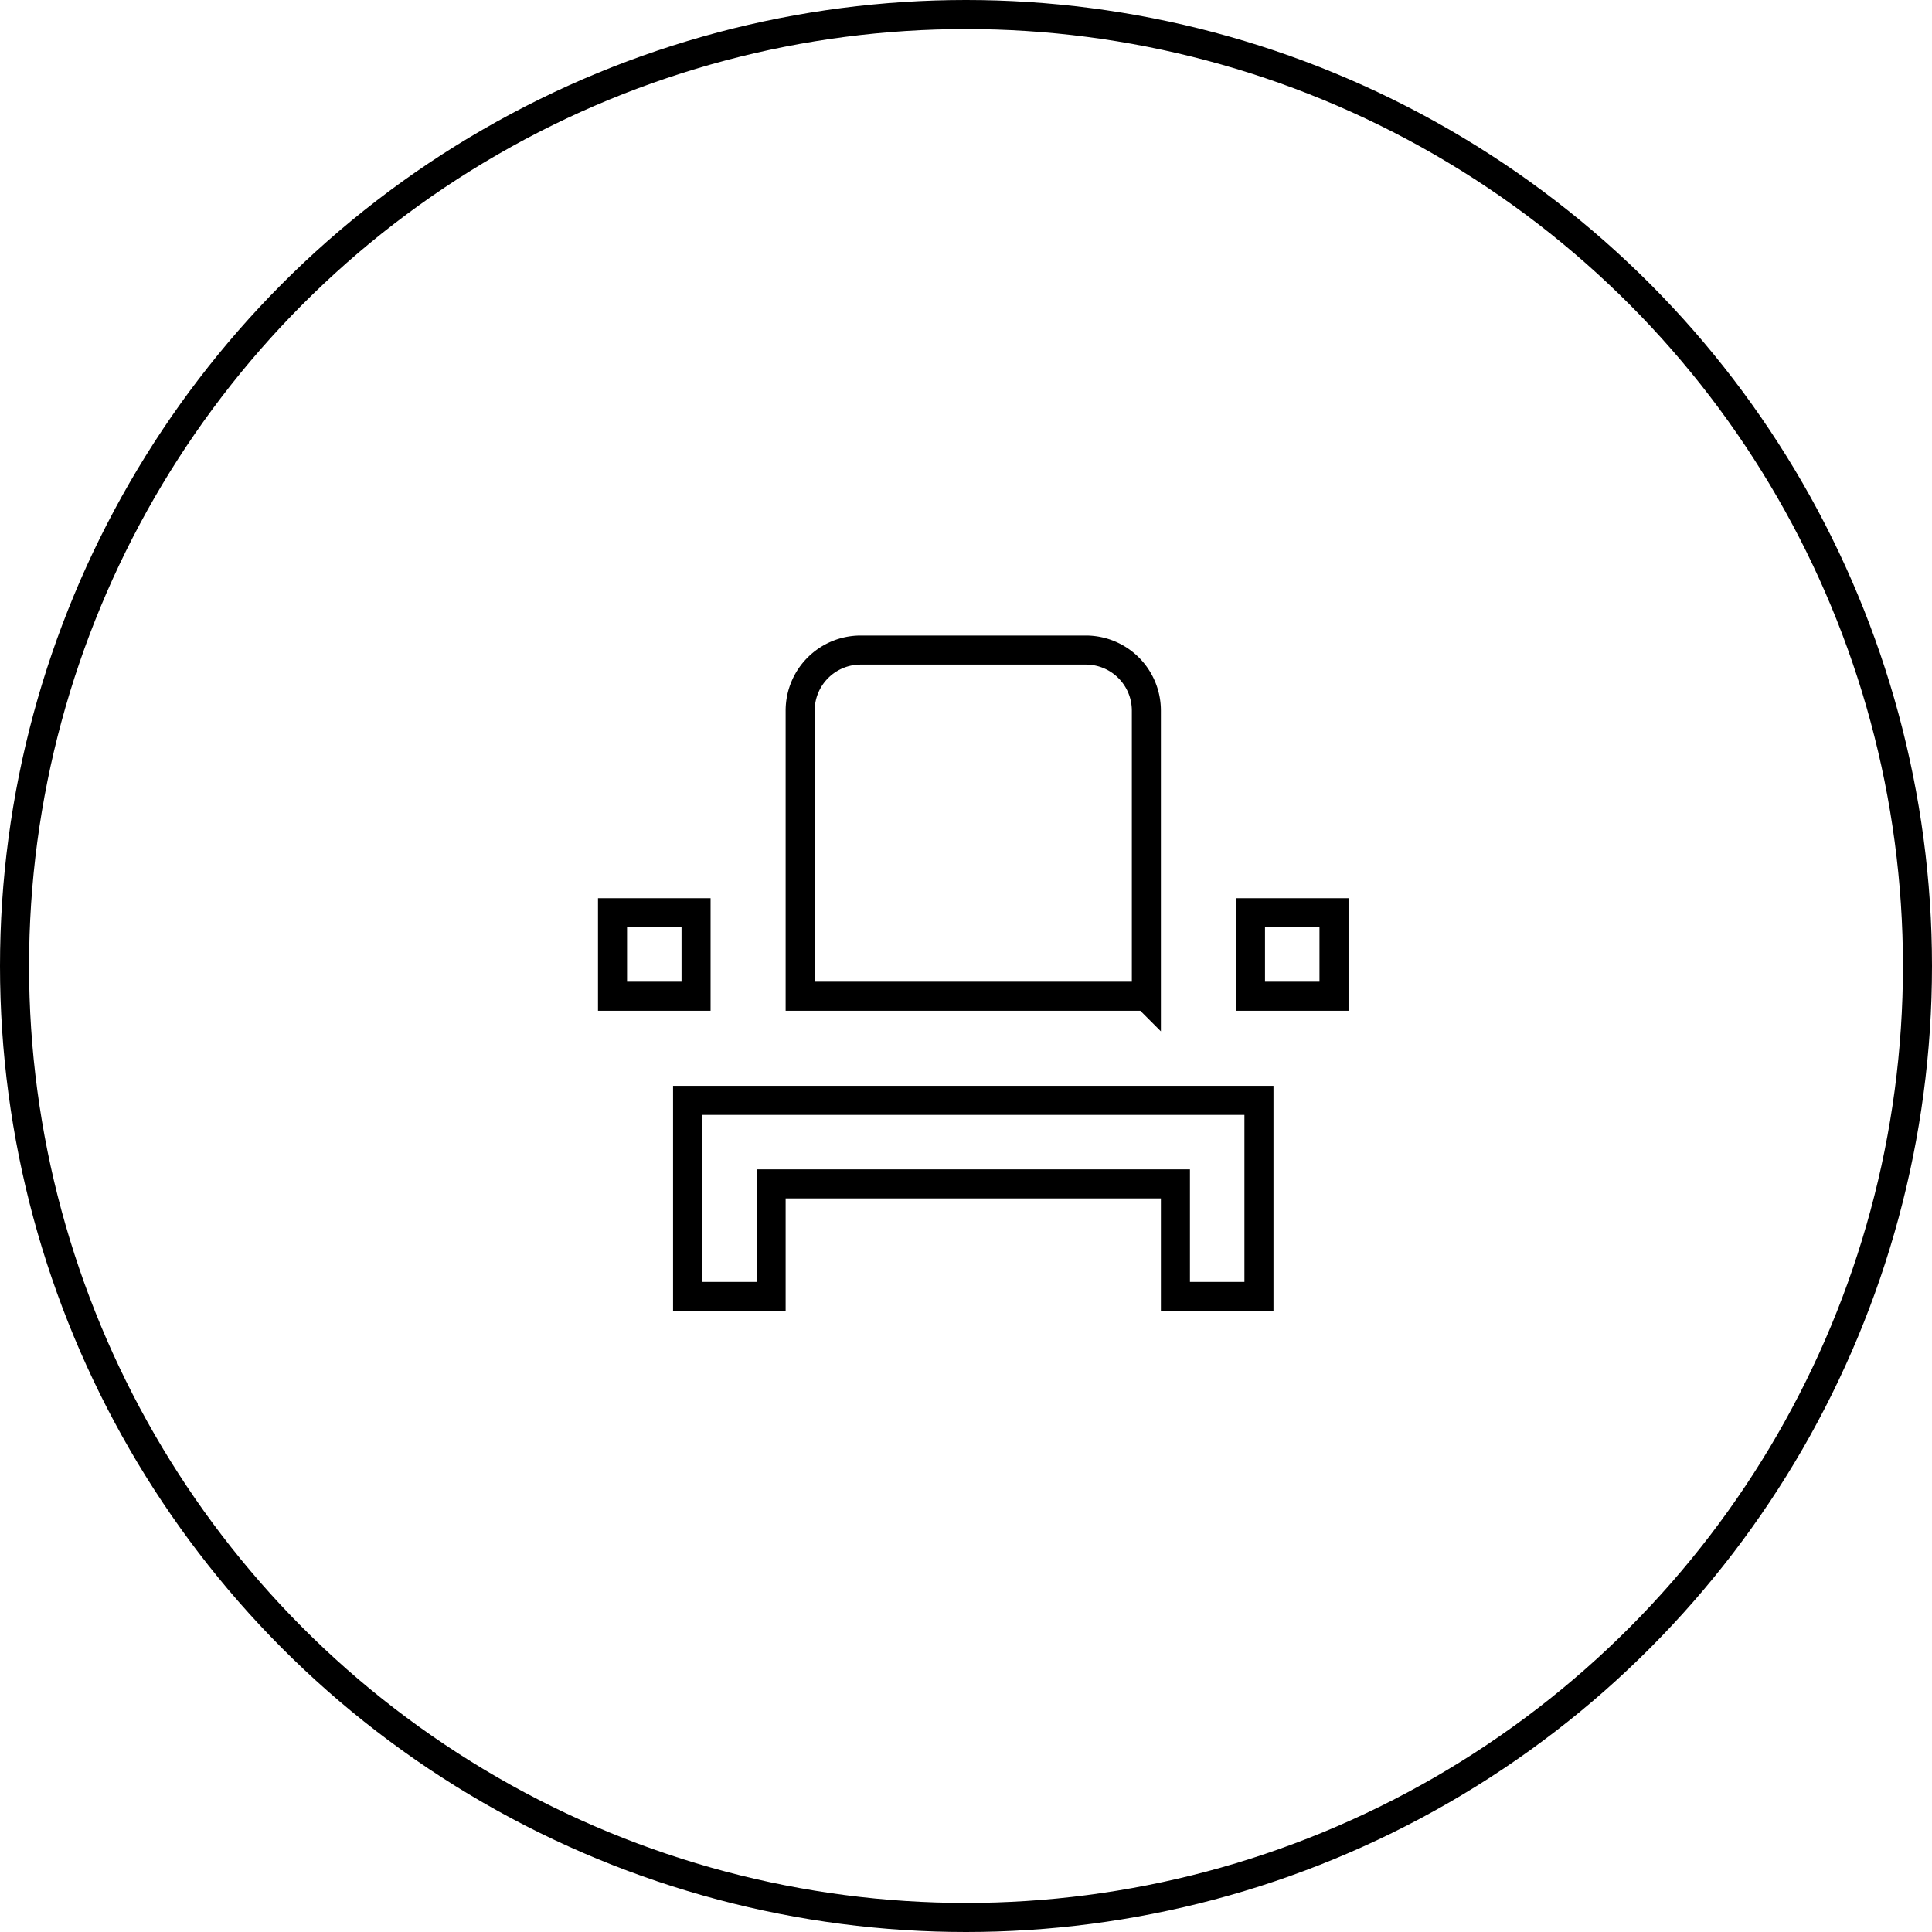 <svg xmlns="http://www.w3.org/2000/svg" width="266" height="266" fill="none"><circle cx="133" cy="133" r="131" stroke="#000" stroke-width="4"/><path stroke="#000" stroke-width="4" d="M108.167 163h-2v15.5h-11.5v-27h78.666v27h-11.5V163h-53.666Zm64-37.333h11.5v11.5h-11.5v-11.5Zm-87.834 0h11.5v11.5h-11.5v-11.5Zm73.5 11.5h-47.666V97.833A8.333 8.333 0 0 1 118.5 89.5h31a8.335 8.335 0 0 1 8.333 8.333v39.334Z"/></svg>